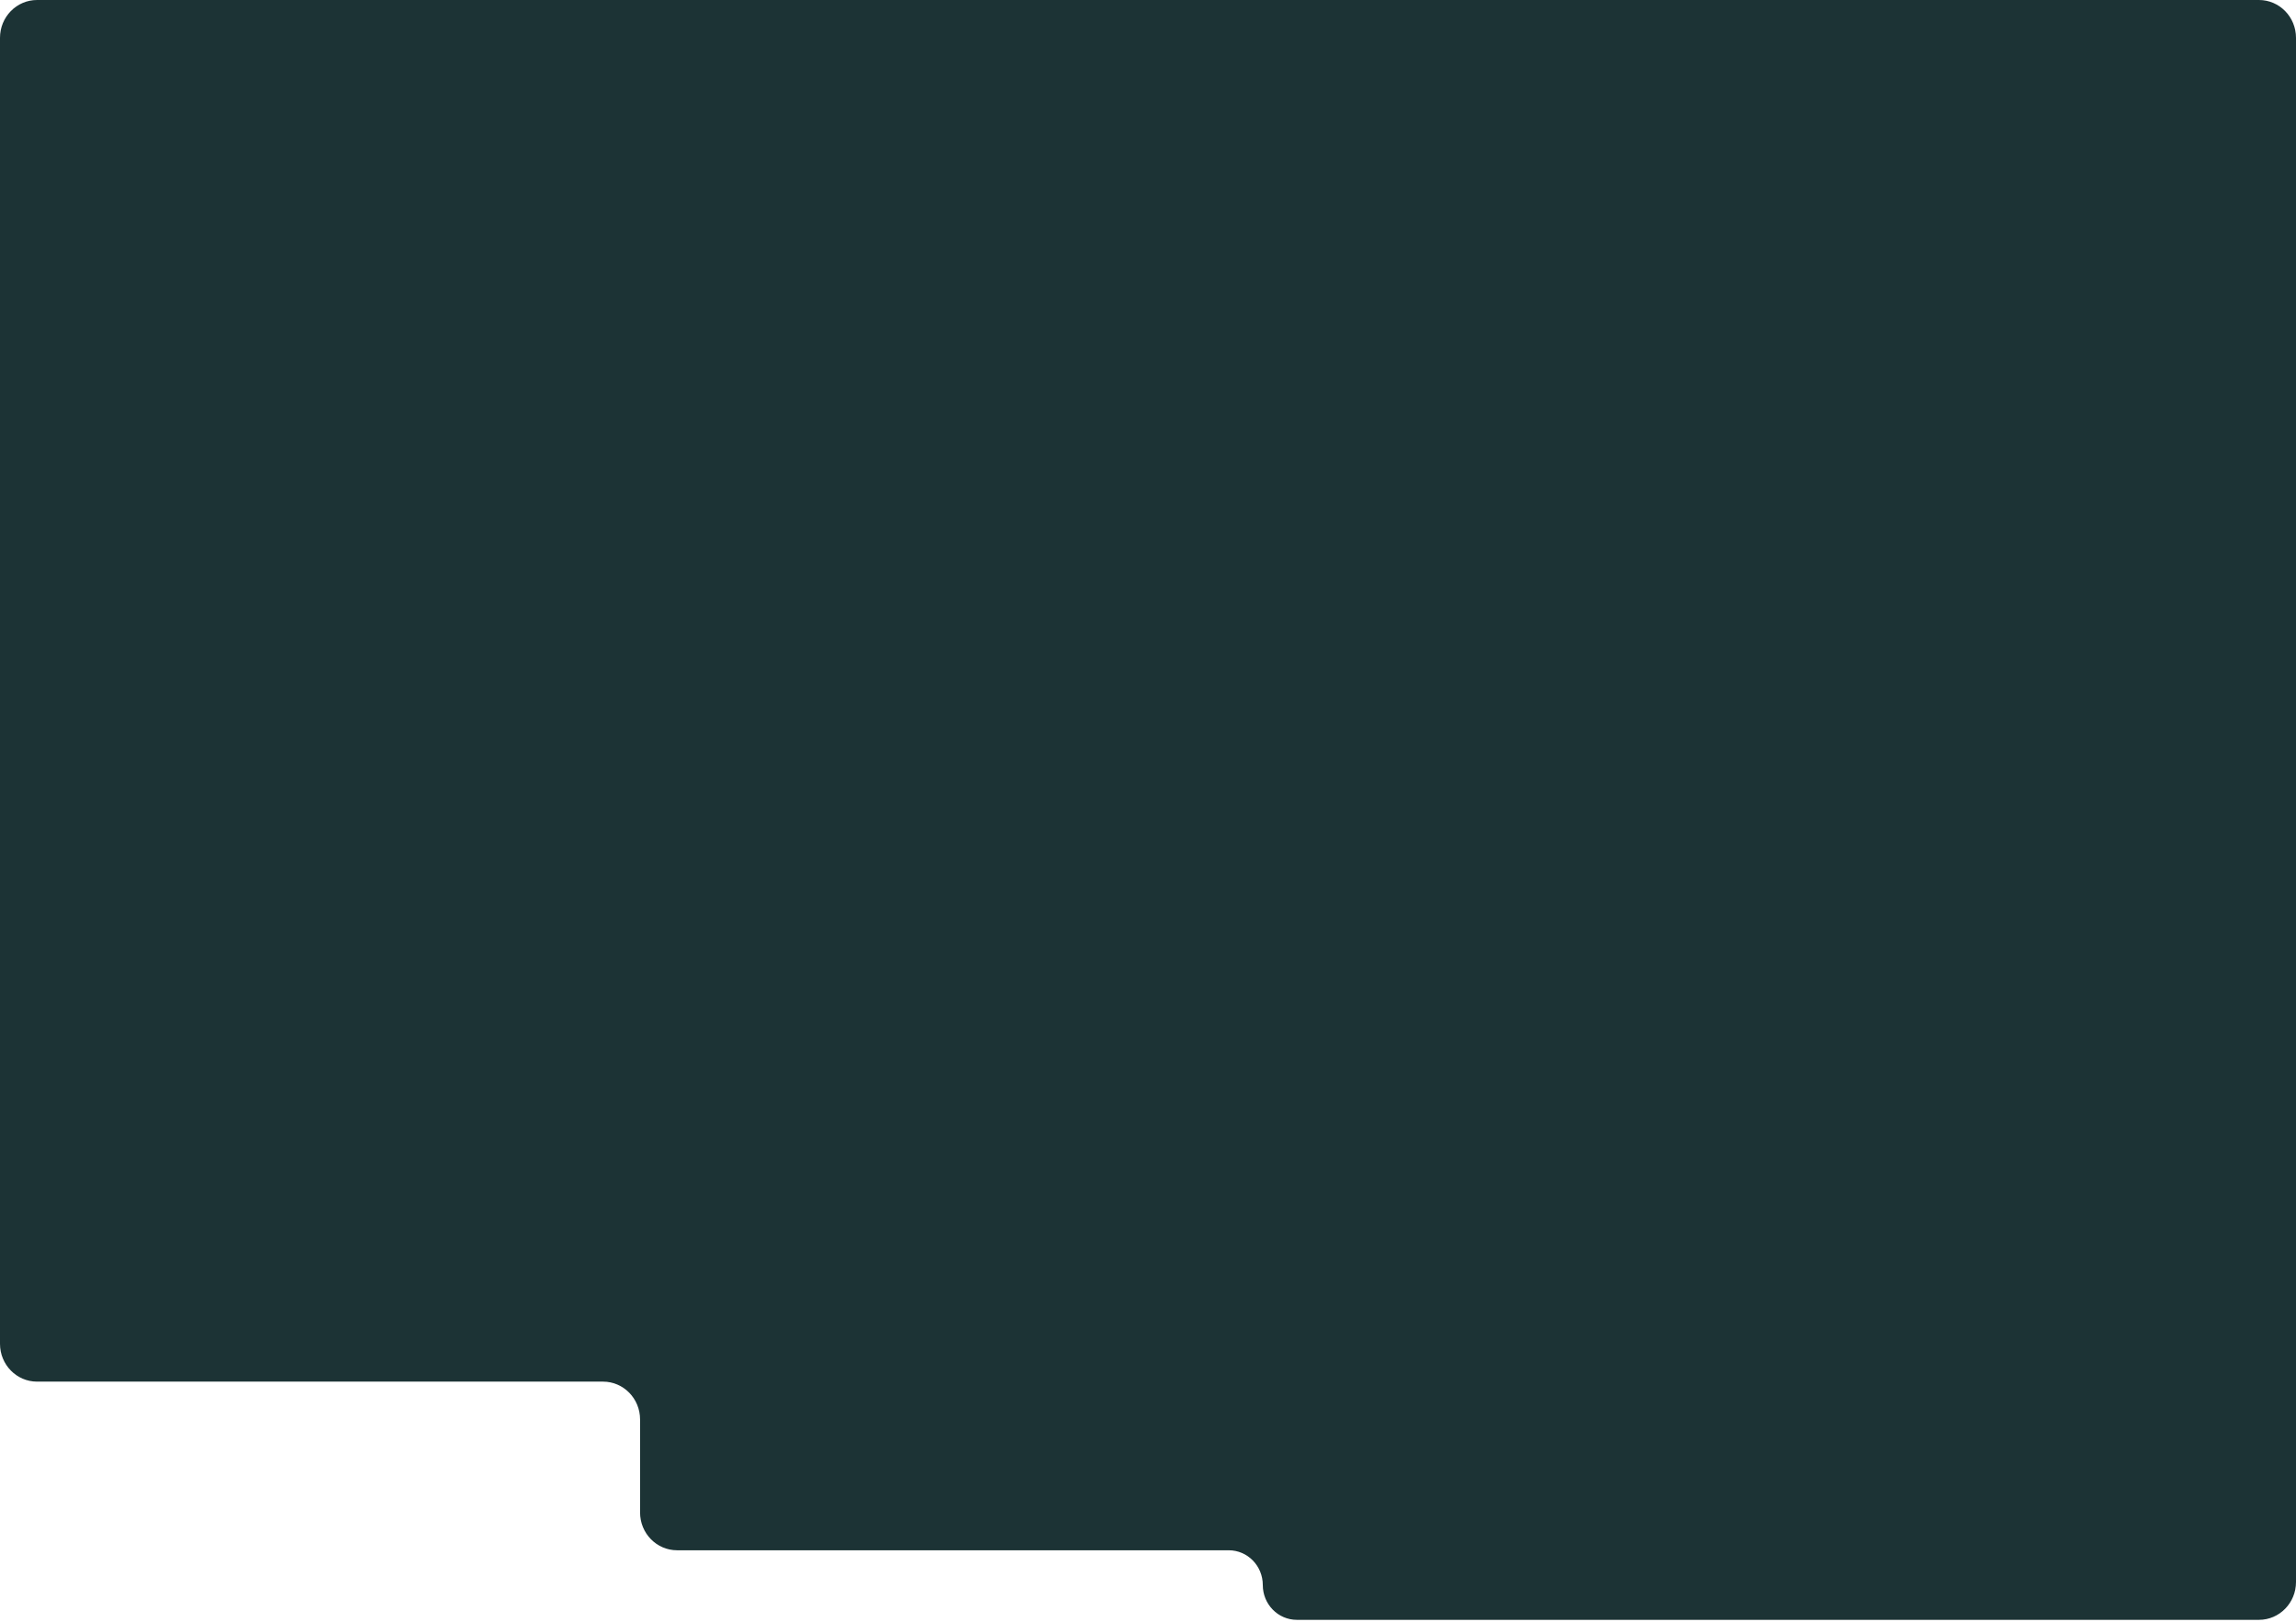 <?xml version="1.0" encoding="UTF-8"?> <svg xmlns="http://www.w3.org/2000/svg" width="620" height="438" viewBox="0 0 620 438" fill="none"><g clip-path="url(#clip0_8755_65)"><path fill-rule="evenodd" clip-rule="evenodd" d="M10 0C4.477 0 0 4.571 0 10.21V362.854C0 368.493 4.477 373.064 10 373.064H162.841C168.363 373.064 172.841 377.635 172.841 383.274V408.392C172.841 414.03 177.318 418.601 182.841 418.601H331.801C336.881 418.601 341 422.806 341 427.993C341 433.18 345.119 437.385 350.199 437.385H610C615.523 437.385 620 432.814 620 427.176L620 10.21C620 4.571 615.523 0 610 0H10Z" fill="#1C3335"></path></g><defs><clipPath id="clip0_8755_65"><rect width="620" height="438" fill="white"></rect></clipPath></defs></svg> 
